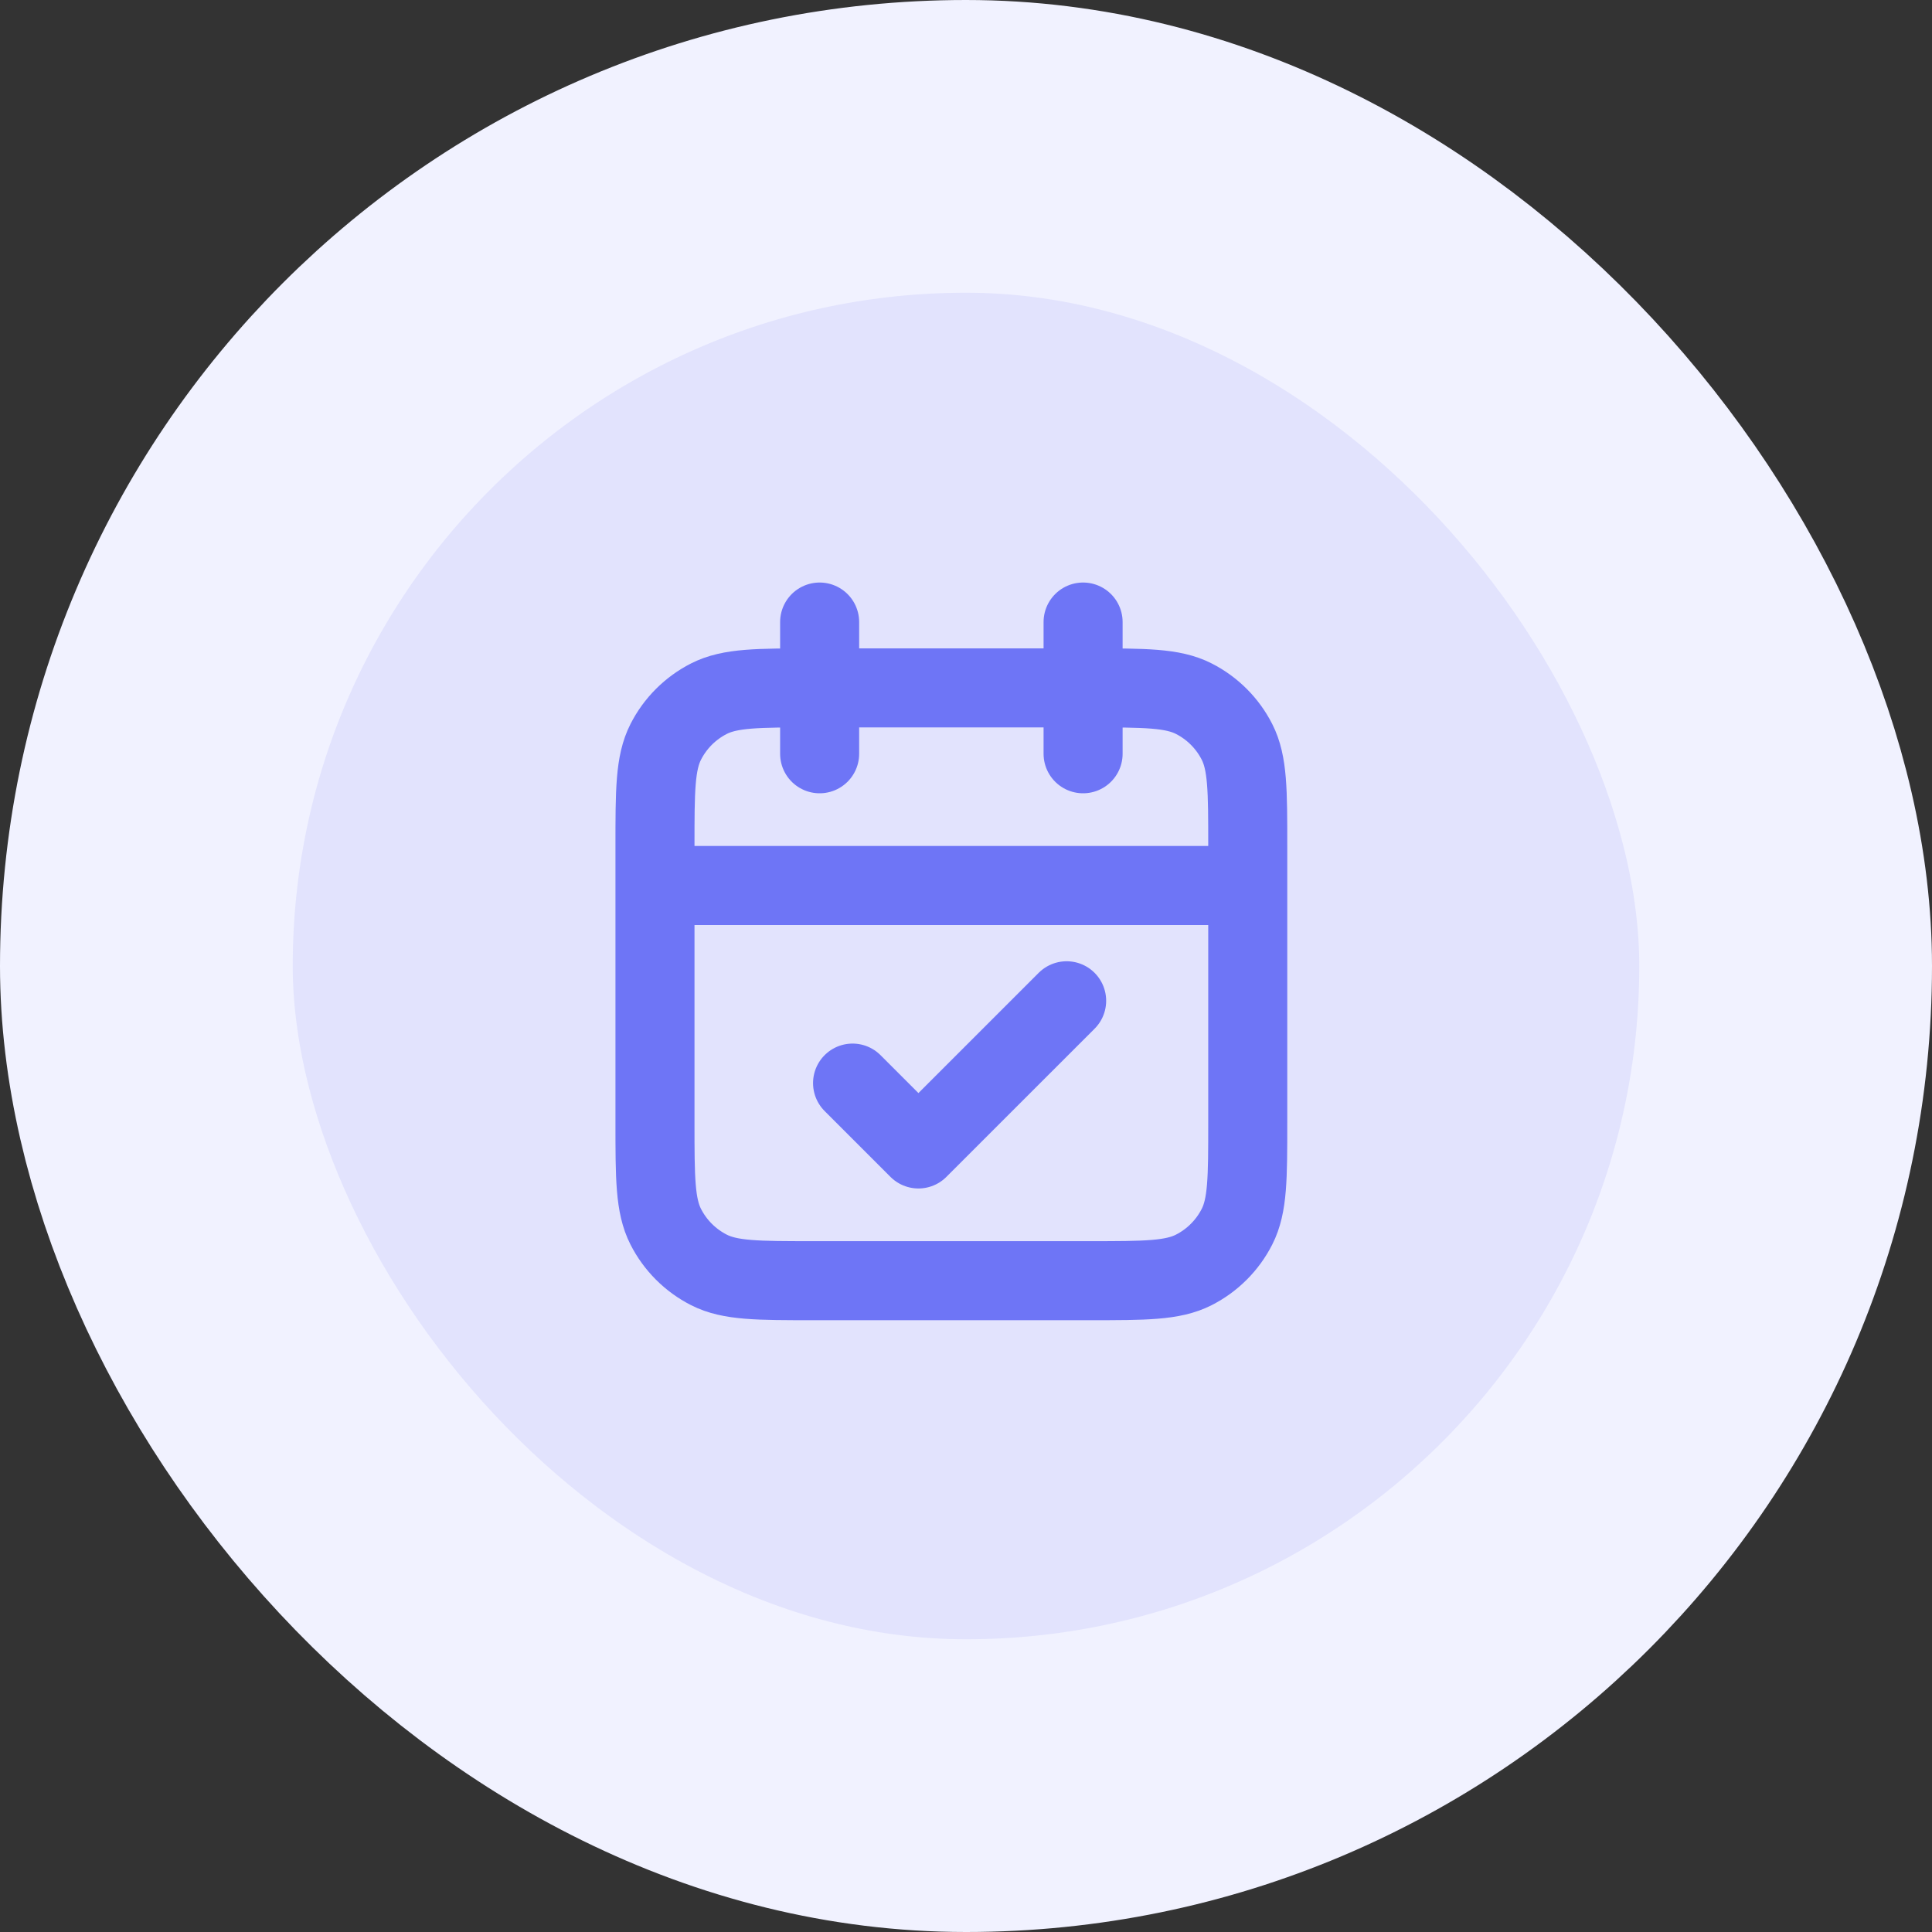 <svg width="66" height="66" viewBox="0 0 66 66" fill="none" xmlns="http://www.w3.org/2000/svg">
<rect x="0" y="0" width="66" height="66" fill="#333333" stroke="none"/>
<rect x="5" y="5" width="56" height="56" rx="28" fill="#E2E3FD"/>
<rect x="5" y="5" width="56" height="56" rx="28" stroke="#F1F2FF" stroke-width="10"/>
<path d="M42.625 30.25H22.375M37 21.25V25.75M28 21.25V25.75M29.125 37L31.375 39.25L36.438 34.188M27.775 43.75H37.225C39.115 43.75 40.06 43.75 40.782 43.382C41.417 43.059 41.934 42.542 42.257 41.907C42.625 41.185 42.625 40.24 42.625 38.35V28.9C42.625 27.01 42.625 26.065 42.257 25.343C41.934 24.708 41.417 24.191 40.782 23.868C40.06 23.5 39.115 23.5 37.225 23.5H27.775C25.885 23.5 24.94 23.5 24.218 23.868C23.583 24.191 23.066 24.708 22.743 25.343C22.375 26.065 22.375 27.01 22.375 28.9V38.35C22.375 40.24 22.375 41.185 22.743 41.907C23.066 42.542 23.583 43.059 24.218 43.382C24.94 43.75 25.885 43.75 27.775 43.75Z" stroke="#6E75F6" stroke-width="2.7" stroke-linecap="round" stroke-linejoin="round"/>
</svg>
